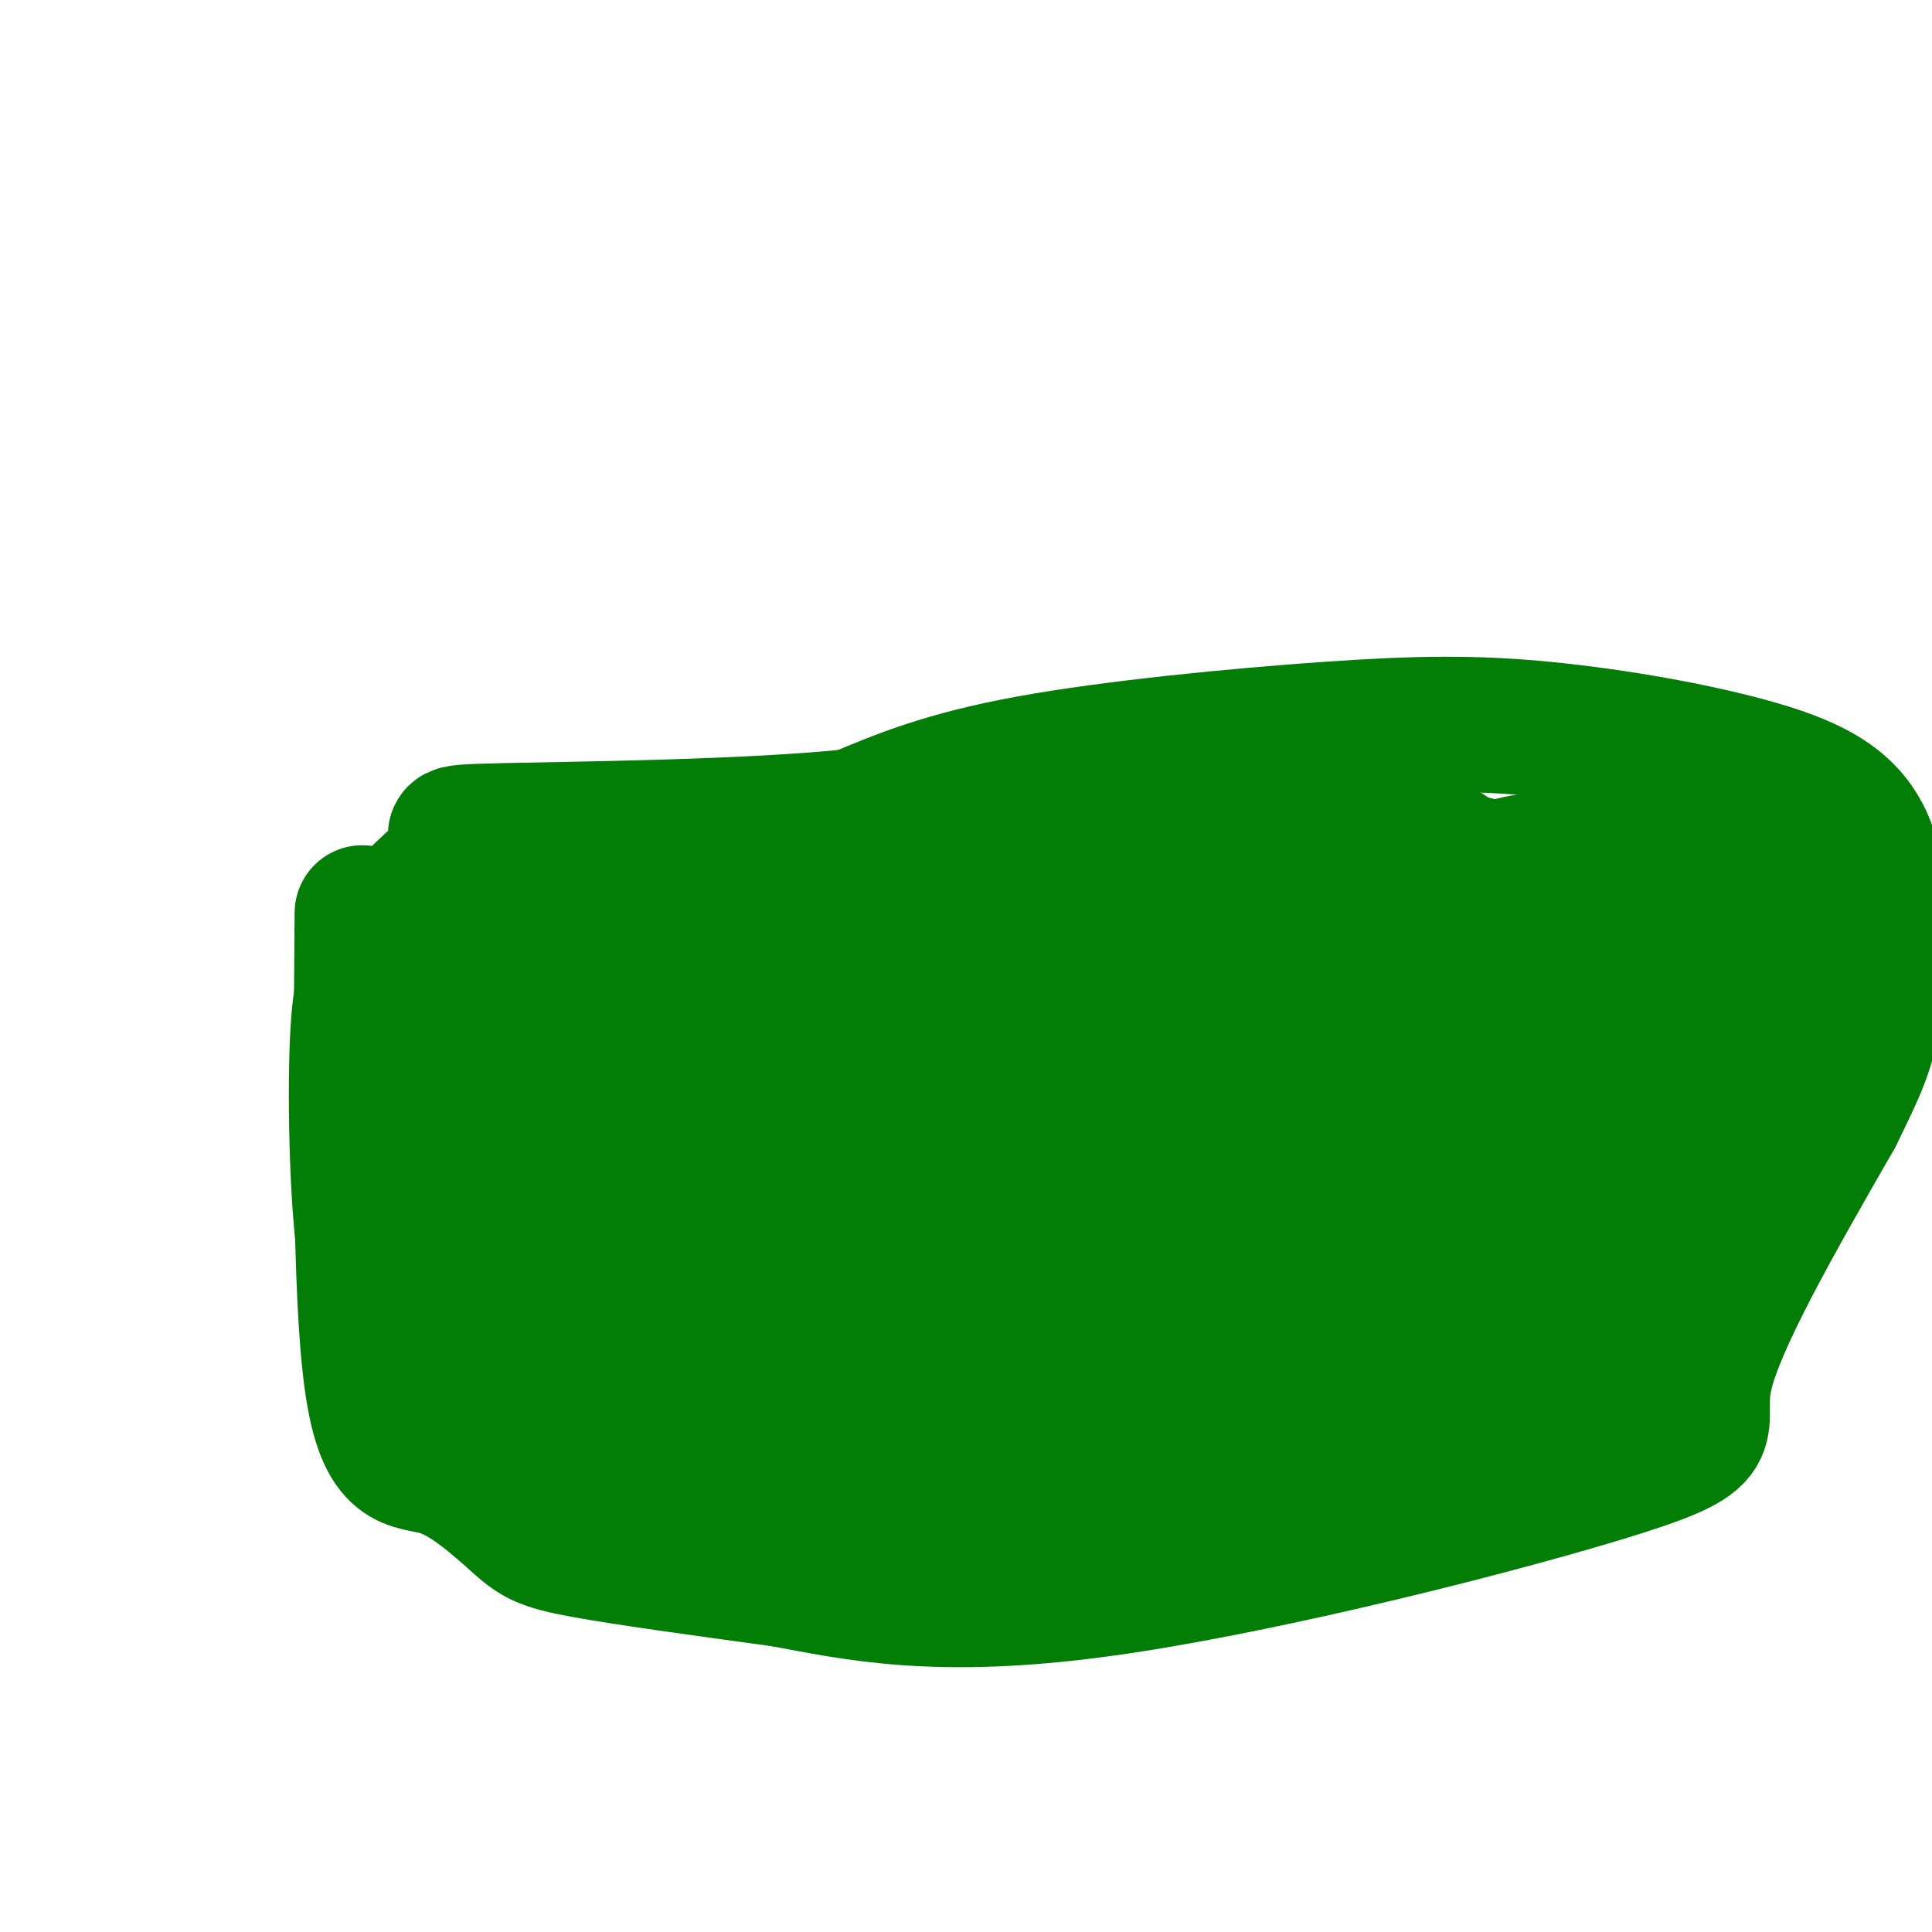 <svg viewBox='0 0 400 400' version='1.1' xmlns='http://www.w3.org/2000/svg' xmlns:xlink='http://www.w3.org/1999/xlink'><g fill='none' stroke='#027D06' stroke-width='28' stroke-linecap='round' stroke-linejoin='round'><path d='M75,189c-0.301,39.254 -0.603,78.507 2,97c2.603,18.493 8.110,16.225 14,18c5.890,1.775 12.163,7.593 16,11c3.837,3.407 5.239,4.402 14,6c8.761,1.598 24.880,3.799 41,6'/><path d='M162,327c14.930,2.766 31.754,6.679 66,2c34.246,-4.679 85.912,-17.952 108,-25c22.088,-7.048 14.596,-7.871 17,-19c2.404,-11.129 14.702,-32.565 27,-54'/><path d='M380,231c5.832,-11.864 6.911,-14.525 8,-23c1.089,-8.475 2.189,-22.765 -1,-32c-3.189,-9.235 -10.667,-13.417 -23,-17c-12.333,-3.583 -29.522,-6.569 -44,-8c-14.478,-1.431 -26.244,-1.308 -45,0c-18.756,1.308 -44.502,3.802 -62,7c-17.498,3.198 -26.749,7.099 -36,11'/><path d='M177,169c-21.750,2.333 -58.127,2.665 -73,3c-14.873,0.335 -8.244,0.673 -8,3c0.244,2.327 -5.899,6.643 -10,11c-4.101,4.357 -6.160,8.756 -8,12c-1.840,3.244 -3.460,5.333 -4,18c-0.540,12.667 -0.000,35.911 2,46c2.000,10.089 5.462,7.024 8,7c2.538,-0.024 4.154,2.993 8,0c3.846,-2.993 9.923,-11.997 16,-21'/><path d='M108,248c15.202,-22.978 45.206,-69.925 42,-68c-3.206,1.925 -39.623,52.720 -52,72c-12.377,19.280 -0.715,7.045 5,2c5.715,-5.045 5.484,-2.899 18,-13c12.516,-10.101 37.779,-32.448 47,-41c9.221,-8.552 2.398,-3.308 0,-3c-2.398,0.308 -0.372,-4.321 -14,0c-13.628,4.321 -42.911,17.591 -51,22c-8.089,4.409 5.014,-0.044 12,-3c6.986,-2.956 7.853,-4.416 10,-8c2.147,-3.584 5.573,-9.292 9,-15'/><path d='M134,193c2.540,-3.326 4.390,-4.141 -2,-4c-6.390,0.141 -21.019,1.239 -26,2c-4.981,0.761 -0.314,1.186 0,3c0.314,1.814 -3.725,5.015 5,0c8.725,-5.015 30.215,-18.248 28,-18c-2.215,0.248 -28.135,13.978 -40,21c-11.865,7.022 -9.677,7.337 -13,9c-3.323,1.663 -12.159,4.672 -3,7c9.159,2.328 36.312,3.973 51,3c14.688,-0.973 16.911,-4.564 17,-6c0.089,-1.436 -1.955,-0.718 -4,0'/><path d='M147,210c-3.917,0.552 -11.711,1.933 -23,10c-11.289,8.067 -26.073,22.819 -32,29c-5.927,6.181 -2.996,3.789 0,4c2.996,0.211 6.057,3.023 15,1c8.943,-2.023 23.769,-8.880 28,-13c4.231,-4.120 -2.133,-5.501 -6,-5c-3.867,0.501 -5.238,2.885 0,4c5.238,1.115 17.085,0.960 22,1c4.915,0.040 2.897,0.276 4,-1c1.103,-1.276 5.327,-4.064 0,-6c-5.327,-1.936 -20.203,-3.021 -34,-3c-13.797,0.021 -26.513,1.149 -23,5c3.513,3.851 23.257,10.426 43,17'/><path d='M141,253c11.376,0.079 18.317,-8.223 24,-14c5.683,-5.777 10.108,-9.027 12,-12c1.892,-2.973 1.251,-5.667 3,-9c1.749,-3.333 5.890,-7.303 -4,-10c-9.890,-2.697 -33.810,-4.119 -50,-3c-16.190,1.119 -24.650,4.779 -28,7c-3.350,2.221 -1.590,3.002 -2,4c-0.410,0.998 -2.991,2.214 3,3c5.991,0.786 20.555,1.144 28,-1c7.445,-2.144 7.772,-6.788 8,-10c0.228,-3.212 0.355,-4.993 0,-7c-0.355,-2.007 -1.194,-4.242 -7,-5c-5.806,-0.758 -16.578,-0.040 -22,0c-5.422,0.040 -5.494,-0.600 -6,2c-0.506,2.600 -1.445,8.439 -1,12c0.445,3.561 2.274,4.843 13,5c10.726,0.157 30.350,-0.812 28,0c-2.350,0.812 -26.675,3.406 -51,6'/><path d='M89,221c-8.653,1.598 -4.784,2.592 -7,5c-2.216,2.408 -10.515,6.230 0,8c10.515,1.770 39.844,1.489 55,0c15.156,-1.489 16.139,-4.185 19,-7c2.861,-2.815 7.598,-5.750 10,-8c2.402,-2.250 2.467,-3.814 2,-7c-0.467,-3.186 -1.467,-7.993 -8,-10c-6.533,-2.007 -18.601,-1.212 -27,0c-8.399,1.212 -13.130,2.842 -18,6c-4.870,3.158 -9.878,7.845 -13,12c-3.122,4.155 -4.358,7.777 -5,12c-0.642,4.223 -0.689,9.048 0,13c0.689,3.952 2.115,7.033 5,10c2.885,2.967 7.231,5.820 17,8c9.769,2.180 24.962,3.686 36,2c11.038,-1.686 17.923,-6.563 21,-10c3.077,-3.437 2.347,-5.434 1,-9c-1.347,-3.566 -3.310,-8.701 -11,-11c-7.690,-2.299 -21.108,-1.761 -30,0c-8.892,1.761 -13.258,4.745 -17,7c-3.742,2.255 -6.859,3.780 -9,10c-2.141,6.220 -3.307,17.136 -3,23c0.307,5.864 2.088,6.675 13,7c10.912,0.325 30.956,0.162 51,0'/><path d='M171,282c17.742,-4.301 36.596,-15.055 45,-21c8.404,-5.945 6.359,-7.083 7,-9c0.641,-1.917 3.967,-4.614 0,-7c-3.967,-2.386 -15.229,-4.463 -30,-4c-14.771,0.463 -33.052,3.466 -45,7c-11.948,3.534 -17.564,7.601 -24,12c-6.436,4.399 -13.692,9.131 -16,13c-2.308,3.869 0.330,6.874 2,9c1.670,2.126 2.370,3.372 16,4c13.630,0.628 40.190,0.639 52,0c11.810,-0.639 8.870,-1.927 8,-4c-0.870,-2.073 0.329,-4.930 1,-9c0.671,-4.070 0.815,-9.353 -15,-11c-15.815,-1.647 -47.588,0.342 -60,2c-12.412,1.658 -5.464,2.984 -5,5c0.464,2.016 -5.557,4.723 0,9c5.557,4.277 22.690,10.125 39,13c16.310,2.875 31.796,2.776 42,2c10.204,-0.776 15.127,-2.229 18,-4c2.873,-1.771 3.697,-3.862 0,-7c-3.697,-3.138 -11.913,-7.325 -21,-9c-9.087,-1.675 -19.043,-0.837 -29,0'/><path d='M156,273c-10.762,1.806 -23.166,6.320 -29,11c-5.834,4.680 -5.099,9.524 -3,13c2.099,3.476 5.562,5.584 10,7c4.438,1.416 9.852,2.142 22,3c12.148,0.858 31.031,1.850 45,0c13.969,-1.850 23.023,-6.542 27,-9c3.977,-2.458 2.877,-2.682 1,-6c-1.877,-3.318 -4.529,-9.731 -14,-13c-9.471,-3.269 -25.760,-3.394 -39,-3c-13.240,0.394 -23.430,1.305 -41,3c-17.570,1.695 -42.518,4.172 -37,8c5.518,3.828 41.504,9.006 74,12c32.496,2.994 61.503,3.804 69,1c7.497,-2.804 -6.516,-9.221 -17,-14c-10.484,-4.779 -17.439,-7.920 -27,-10c-9.561,-2.080 -21.728,-3.098 -32,-3c-10.272,0.098 -18.649,1.314 -24,3c-5.351,1.686 -7.675,3.843 -10,6'/><path d='M131,282c-1.982,3.392 -1.936,8.873 1,12c2.936,3.127 8.763,3.901 21,6c12.237,2.099 30.884,5.523 56,1c25.116,-4.523 56.700,-16.991 71,-22c14.300,-5.009 11.316,-2.557 6,-6c-5.316,-3.443 -12.964,-12.779 -26,-17c-13.036,-4.221 -31.460,-3.326 -37,-2c-5.540,1.326 1.805,3.082 10,4c8.195,0.918 17.242,0.997 25,0c7.758,-0.997 14.229,-3.069 19,-5c4.771,-1.931 7.843,-3.719 10,-7c2.157,-3.281 3.400,-8.055 0,-13c-3.400,-4.945 -11.441,-10.063 -19,-14c-7.559,-3.937 -14.634,-6.695 -31,-8c-16.366,-1.305 -42.022,-1.159 -53,1c-10.978,2.159 -7.280,6.331 4,8c11.280,1.669 30.140,0.834 49,0'/><path d='M237,220c15.365,-2.584 29.276,-9.045 34,-12c4.724,-2.955 0.261,-2.404 2,-5c1.739,-2.596 9.680,-8.338 -8,-12c-17.680,-3.662 -60.980,-5.245 -80,-4c-19.020,1.245 -13.761,5.317 14,7c27.761,1.683 78.025,0.977 97,-1c18.975,-1.977 6.661,-5.223 -8,-7c-14.661,-1.777 -31.670,-2.083 -45,-2c-13.330,0.083 -22.980,0.554 -42,3c-19.020,2.446 -47.408,6.866 -32,9c15.408,2.134 74.613,1.980 101,2c26.387,0.020 19.957,0.212 22,-1c2.043,-1.212 12.558,-3.830 15,-7c2.442,-3.170 -3.189,-6.892 -15,-10c-11.811,-3.108 -29.803,-5.602 -46,-5c-16.197,0.602 -30.598,4.301 -45,8'/><path d='M201,183c-13.685,4.798 -25.399,12.792 -33,18c-7.601,5.208 -11.090,7.630 -12,10c-0.910,2.370 0.759,4.688 0,7c-0.759,2.312 -3.944,4.617 9,6c12.944,1.383 42.018,1.844 59,2c16.982,0.156 21.872,0.006 33,-2c11.128,-2.006 28.495,-5.869 35,-9c6.505,-3.131 2.147,-5.532 -8,-7c-10.147,-1.468 -26.084,-2.004 -40,-2c-13.916,0.004 -25.810,0.546 -36,4c-10.190,3.454 -18.677,9.819 -22,13c-3.323,3.181 -1.483,3.176 1,4c2.483,0.824 5.607,2.475 21,3c15.393,0.525 43.053,-0.075 54,0c10.947,0.075 5.180,0.826 4,-2c-1.180,-2.826 2.228,-9.229 0,-16c-2.228,-6.771 -10.091,-13.911 -16,-19c-5.909,-5.089 -9.862,-8.127 -14,-10c-4.138,-1.873 -8.460,-2.582 -15,-3c-6.540,-0.418 -15.299,-0.545 -19,2c-3.701,2.545 -2.342,7.762 0,11c2.342,3.238 5.669,4.497 18,5c12.331,0.503 33.665,0.252 55,0'/><path d='M275,198c12.296,-0.894 15.537,-3.128 19,-5c3.463,-1.872 7.147,-3.381 9,-5c1.853,-1.619 1.876,-3.348 1,-6c-0.876,-2.652 -2.650,-6.229 -10,-8c-7.350,-1.771 -20.275,-1.738 -32,-2c-11.725,-0.262 -22.248,-0.819 -33,2c-10.752,2.819 -21.732,9.013 -25,13c-3.268,3.987 1.175,5.768 0,8c-1.175,2.232 -7.969,4.916 10,7c17.969,2.084 60.702,3.567 81,3c20.298,-0.567 18.163,-3.184 19,-5c0.837,-1.816 4.647,-2.831 6,-6c1.353,-3.169 0.248,-8.493 -6,-12c-6.248,-3.507 -17.640,-5.196 -29,-6c-11.360,-0.804 -22.688,-0.721 -30,0c-7.312,0.721 -10.610,2.081 -13,4c-2.390,1.919 -3.874,4.398 -4,7c-0.126,2.602 1.106,5.326 3,8c1.894,2.674 4.451,5.299 19,7c14.549,1.701 41.089,2.477 57,2c15.911,-0.477 21.193,-2.207 25,-4c3.807,-1.793 6.140,-3.649 8,-6c1.860,-2.351 3.247,-5.196 0,-8c-3.247,-2.804 -11.128,-5.566 -18,-7c-6.872,-1.434 -12.735,-1.540 -19,0c-6.265,1.540 -12.933,4.726 -17,8c-4.067,3.274 -5.534,6.637 -7,10'/><path d='M289,197c-1.157,4.048 -0.549,9.170 0,13c0.549,3.830 1.039,6.370 5,9c3.961,2.630 11.393,5.351 20,7c8.607,1.649 18.390,2.228 22,1c3.610,-1.228 1.046,-4.261 -5,-6c-6.046,-1.739 -15.573,-2.184 -27,0c-11.427,2.184 -24.755,6.996 -32,11c-7.245,4.004 -8.408,7.200 -10,11c-1.592,3.800 -3.613,8.204 -5,13c-1.387,4.796 -2.140,9.983 -1,14c1.140,4.017 4.171,6.864 6,5c1.829,-1.864 2.455,-8.438 2,-13c-0.455,-4.562 -1.990,-7.112 -12,-8c-10.010,-0.888 -28.496,-0.113 -40,4c-11.504,4.113 -16.027,11.565 -17,15c-0.973,3.435 1.602,2.853 5,3c3.398,0.147 7.618,1.023 20,-3c12.382,-4.023 32.927,-12.944 43,-18c10.073,-5.056 9.673,-6.246 10,-8c0.327,-1.754 1.379,-4.073 0,-7c-1.379,-2.927 -5.190,-6.464 -9,-10'/><path d='M264,230c-6.727,-2.482 -19.046,-3.687 -33,-2c-13.954,1.687 -29.544,6.265 -41,11c-11.456,4.735 -18.778,9.625 -25,14c-6.222,4.375 -11.342,8.235 -14,11c-2.658,2.765 -2.852,4.436 -3,7c-0.148,2.564 -0.248,6.021 3,8c3.248,1.979 9.846,2.481 26,4c16.154,1.519 41.866,4.055 63,1c21.134,-3.055 37.691,-11.701 46,-17c8.309,-5.299 8.369,-7.250 9,-9c0.631,-1.750 1.834,-3.300 0,-5c-1.834,-1.700 -6.703,-3.551 -17,-1c-10.297,2.551 -26.021,9.502 -37,17c-10.979,7.498 -17.213,15.541 -21,21c-3.787,5.459 -5.126,8.332 -6,12c-0.874,3.668 -1.283,8.130 0,10c1.283,1.870 4.257,1.147 8,3c3.743,1.853 8.254,6.282 27,-3c18.746,-9.282 51.727,-32.276 68,-45c16.273,-12.724 15.839,-15.178 18,-20c2.161,-4.822 6.916,-12.010 -6,-7c-12.916,5.010 -43.503,22.219 -61,37c-17.497,14.781 -21.903,27.133 -24,33c-2.097,5.867 -1.885,5.248 0,5c1.885,-0.248 5.442,-0.124 9,0'/><path d='M253,315c3.284,0.418 6.993,1.463 27,-13c20.007,-14.463 56.311,-44.433 65,-54c8.689,-9.567 -10.237,1.268 -22,9c-11.763,7.732 -16.363,12.360 -21,19c-4.637,6.640 -9.310,15.290 -10,21c-0.690,5.710 2.605,8.479 15,1c12.395,-7.479 33.892,-25.207 47,-37c13.108,-11.793 17.827,-17.653 22,-25c4.173,-7.347 7.799,-16.183 7,-20c-0.799,-3.817 -6.022,-2.617 -12,0c-5.978,2.617 -12.710,6.651 -17,9c-4.290,2.349 -6.139,3.012 -10,9c-3.861,5.988 -9.733,17.301 -9,22c0.733,4.699 8.073,2.785 16,-4c7.927,-6.785 16.442,-18.442 20,-27c3.558,-8.558 2.159,-14.017 -2,-16c-4.159,-1.983 -11.080,-0.492 -18,1'/><path d='M351,210c-5.753,1.631 -11.135,5.208 -18,13c-6.865,7.792 -15.214,19.800 -19,27c-3.786,7.200 -3.008,9.591 0,10c3.008,0.409 8.245,-1.163 15,-5c6.755,-3.837 15.028,-9.939 22,-17c6.972,-7.061 12.643,-15.083 17,-22c4.357,-6.917 7.401,-12.730 9,-18c1.599,-5.270 1.753,-9.995 2,-14c0.247,-4.005 0.588,-7.288 -3,-9c-3.588,-1.712 -11.104,-1.853 -19,1c-7.896,2.853 -16.170,8.701 -25,20c-8.830,11.299 -18.214,28.049 -22,37c-3.786,8.951 -1.972,10.104 0,12c1.972,1.896 4.102,4.537 11,0c6.898,-4.537 18.564,-16.252 26,-26c7.436,-9.748 10.641,-17.530 12,-22c1.359,-4.470 0.871,-5.629 0,-7c-0.871,-1.371 -2.126,-2.954 -7,-1c-4.874,1.954 -13.366,7.445 -20,14c-6.634,6.555 -11.409,14.175 -15,21c-3.591,6.825 -5.998,12.857 -7,18c-1.002,5.143 -0.598,9.399 0,13c0.598,3.601 1.392,6.546 5,8c3.608,1.454 10.031,1.415 16,0c5.969,-1.415 11.485,-4.208 17,-7'/><path d='M348,256c8.481,-6.426 21.182,-18.991 26,-26c4.818,-7.009 1.752,-8.464 1,-10c-0.752,-1.536 0.811,-3.154 -4,-4c-4.811,-0.846 -15.994,-0.919 -27,7c-11.006,7.919 -21.834,23.832 -28,33c-6.166,9.168 -7.668,11.591 -1,14c6.668,2.409 21.507,4.803 29,2c7.493,-2.803 7.638,-10.803 6,-15c-1.638,-4.197 -5.061,-4.589 -8,-7c-2.939,-2.411 -5.395,-6.839 -17,0c-11.605,6.839 -32.358,24.946 -31,20c1.358,-4.946 24.828,-32.944 41,-55c16.172,-22.056 25.046,-38.169 22,-39c-3.046,-0.831 -18.013,13.620 -24,22c-5.987,8.380 -2.993,10.690 0,13'/><path d='M333,211c0.479,2.509 1.677,2.281 3,1c1.323,-1.281 2.772,-3.616 1,-8c-1.772,-4.384 -6.766,-10.819 -11,-14c-4.234,-3.181 -7.709,-3.109 0,-6c7.709,-2.891 26.602,-8.744 35,-12c8.398,-3.256 6.299,-3.915 0,-3c-6.299,0.915 -16.800,3.404 -23,6c-6.200,2.596 -8.100,5.298 -10,8'/></g>
</svg>